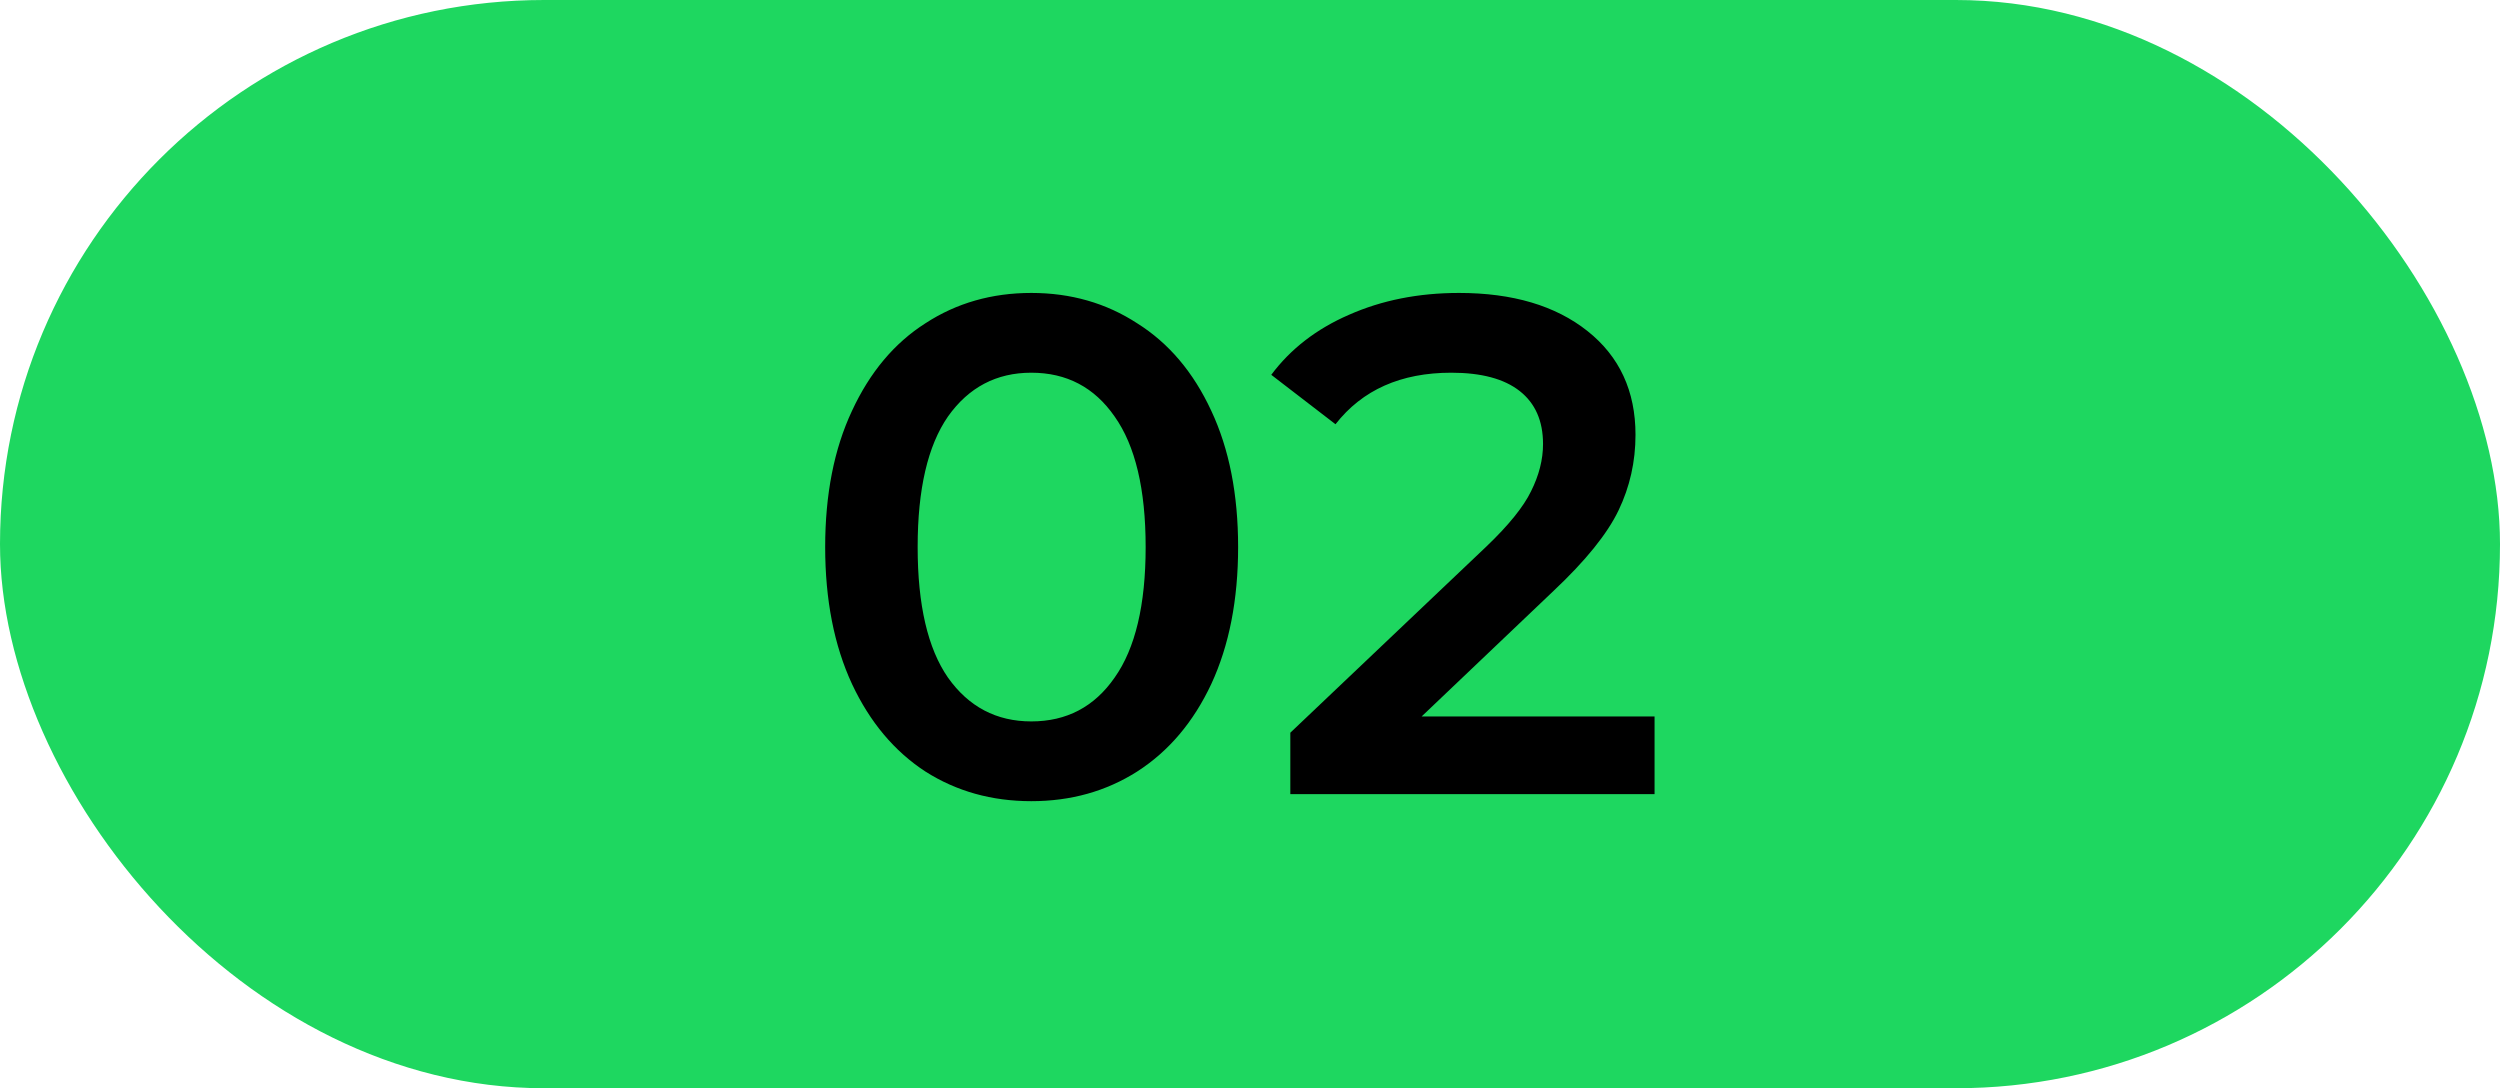 <?xml version="1.0" encoding="UTF-8"?> <svg xmlns="http://www.w3.org/2000/svg" width="85" height="37" viewBox="0 0 85 37" fill="none"><rect width="85" height="37" rx="18.5" fill="#1ED760"></rect><path d="M35.064 27.24C33.72 27.24 32.52 26.904 31.464 26.232C30.408 25.544 29.576 24.552 28.968 23.256C28.36 21.944 28.056 20.392 28.056 18.6C28.056 16.808 28.36 15.264 28.968 13.968C29.576 12.656 30.408 11.664 31.464 10.992C32.52 10.304 33.72 9.96 35.064 9.96C36.408 9.96 37.608 10.304 38.664 10.992C39.736 11.664 40.576 12.656 41.184 13.968C41.792 15.264 42.096 16.808 42.096 18.6C42.096 20.392 41.792 21.944 41.184 23.256C40.576 24.552 39.736 25.544 38.664 26.232C37.608 26.904 36.408 27.24 35.064 27.24ZM35.064 24.528C36.264 24.528 37.208 24.032 37.896 23.04C38.6 22.048 38.952 20.568 38.952 18.6C38.952 16.632 38.6 15.152 37.896 14.16C37.208 13.168 36.264 12.672 35.064 12.672C33.88 12.672 32.936 13.168 32.232 14.16C31.544 15.152 31.2 16.632 31.2 18.6C31.2 20.568 31.544 22.048 32.232 23.04C32.936 24.032 33.88 24.528 35.064 24.528ZM56.255 24.36V27H43.871V24.912L50.543 18.576C51.295 17.856 51.799 17.232 52.055 16.704C52.327 16.16 52.463 15.624 52.463 15.096C52.463 14.312 52.199 13.712 51.671 13.296C51.143 12.88 50.367 12.672 49.343 12.672C47.631 12.672 46.319 13.256 45.407 14.424L43.223 12.744C43.879 11.864 44.759 11.184 45.863 10.704C46.983 10.208 48.231 9.96 49.607 9.96C51.431 9.96 52.887 10.392 53.975 11.256C55.063 12.12 55.607 13.296 55.607 14.784C55.607 15.696 55.415 16.552 55.031 17.352C54.647 18.152 53.911 19.064 52.823 20.088L48.335 24.36H56.255Z" fill="black"></path></svg> 